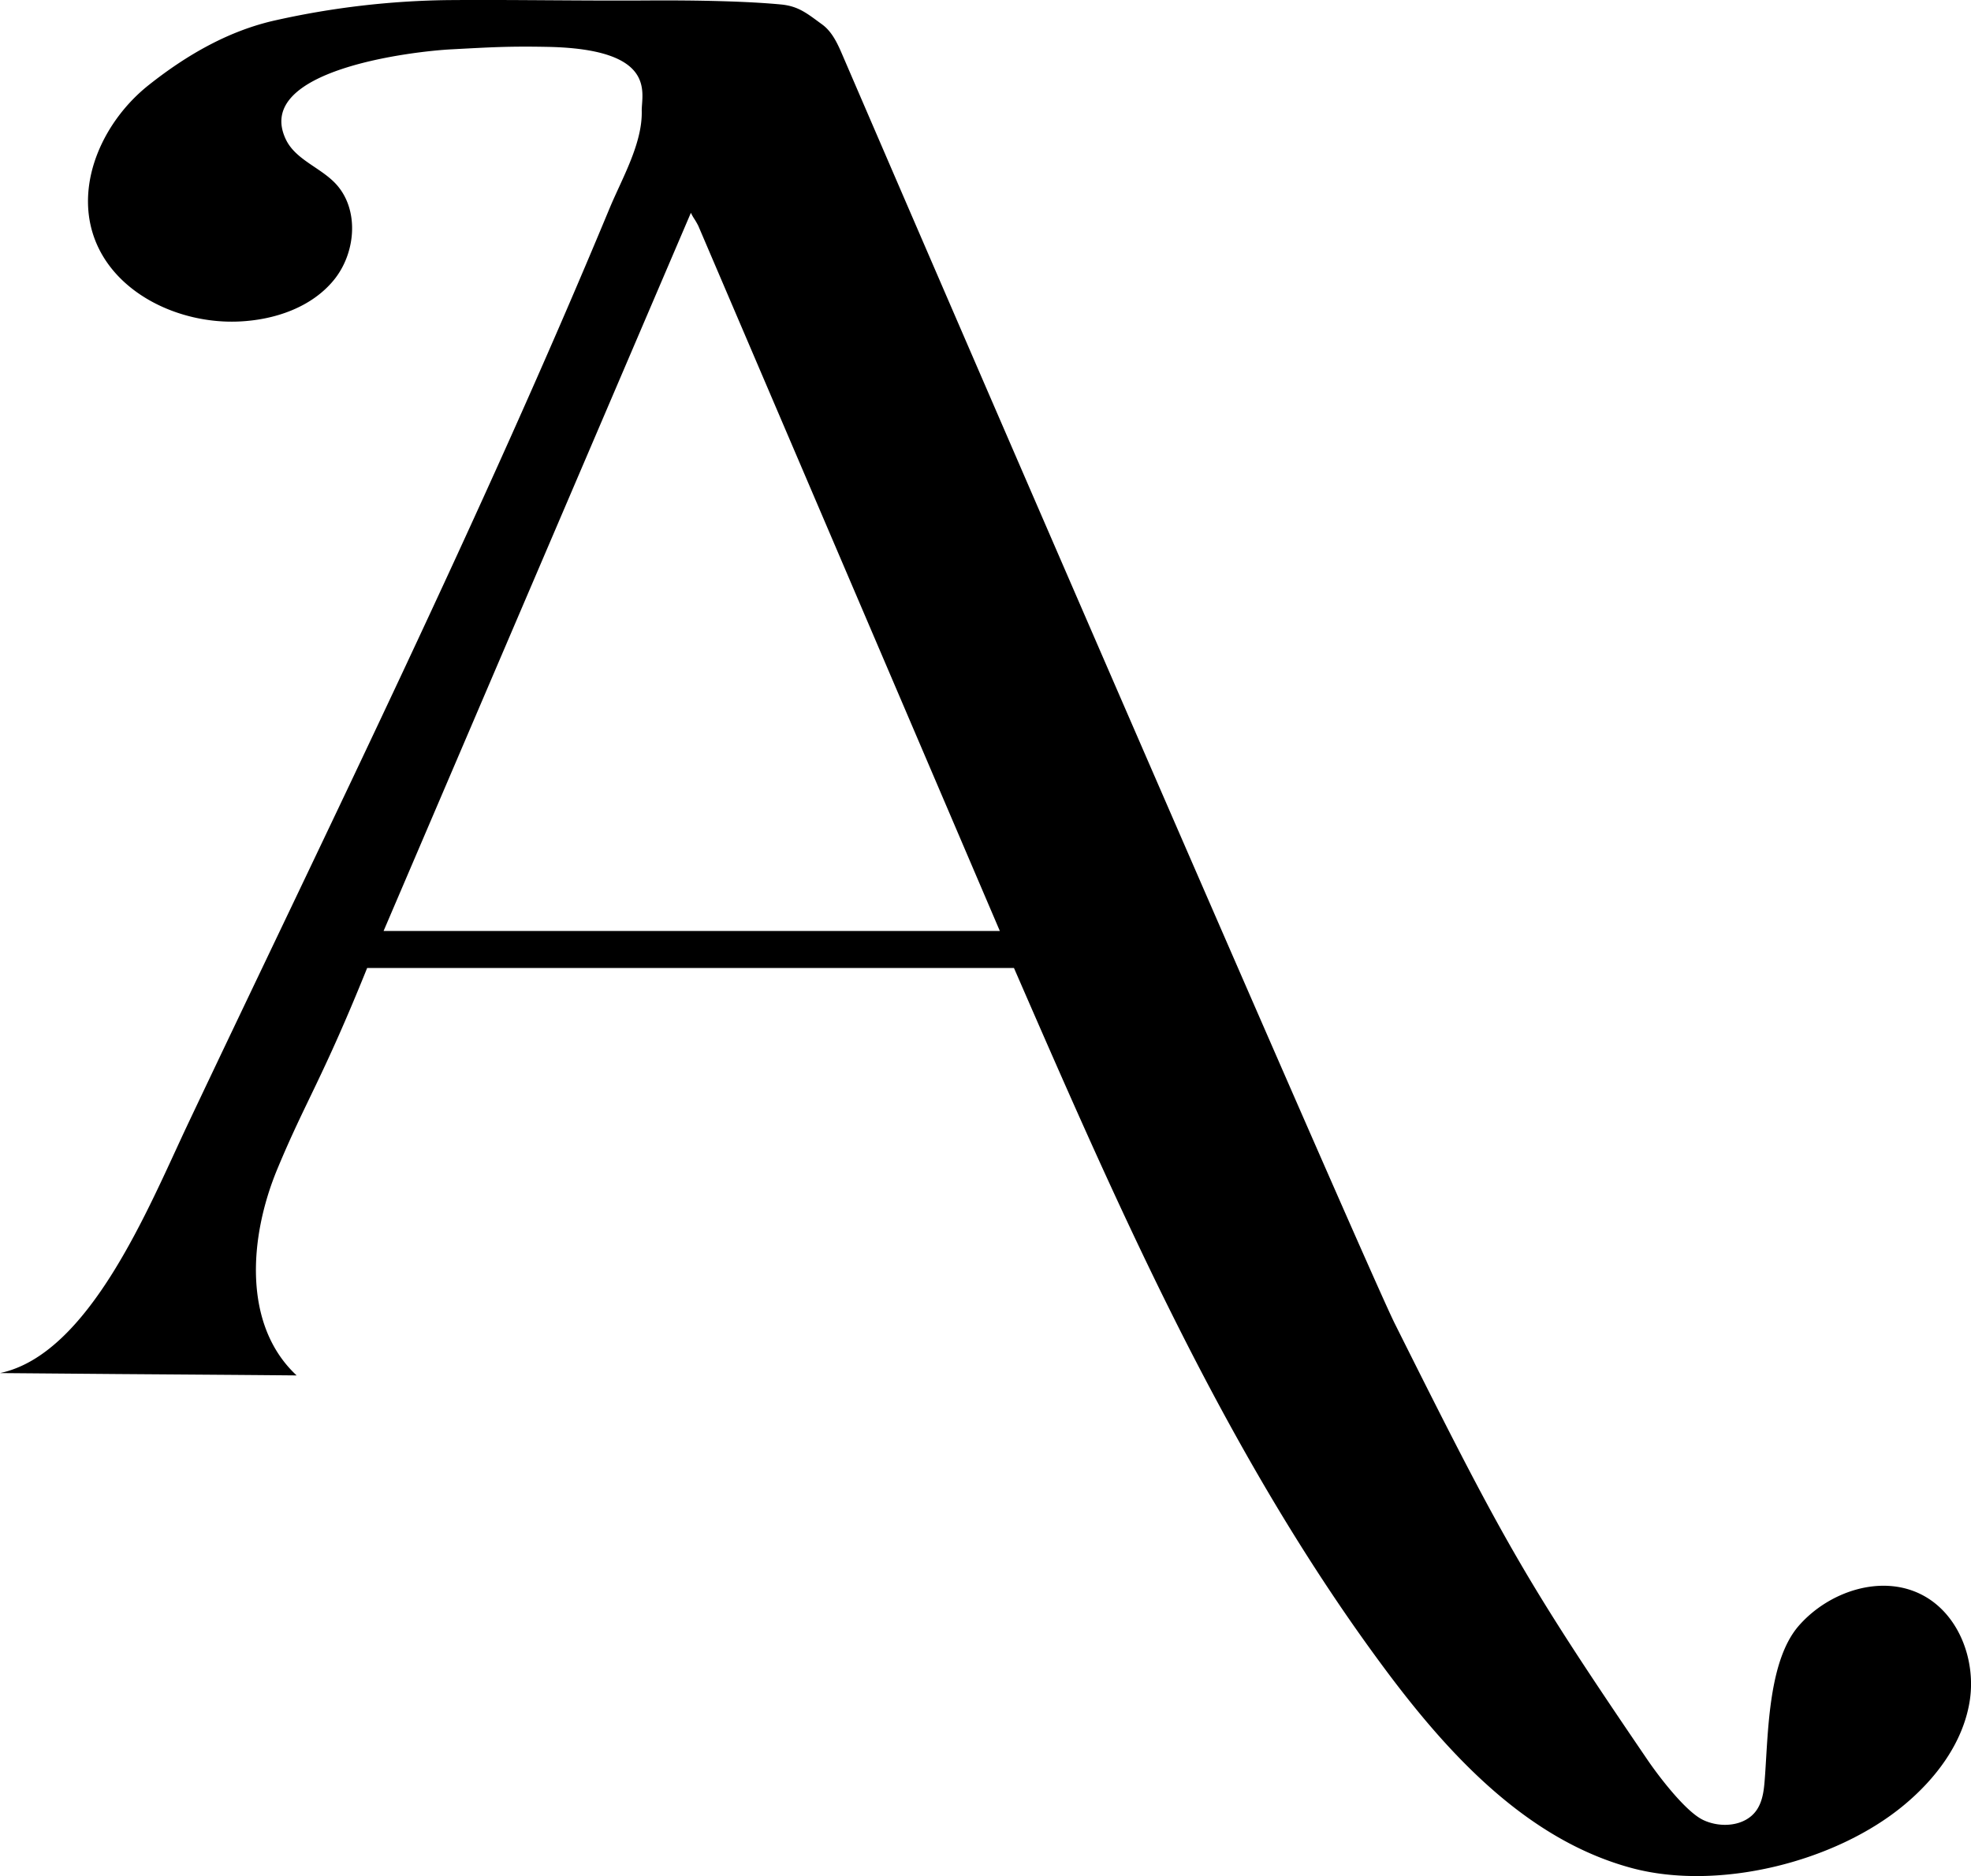 <svg xmlns="http://www.w3.org/2000/svg" viewBox="0 0 385.39 366.75"><g id="Layer_2" data-name="Layer 2"><g id="Layer_1-2" data-name="Layer 1"><path d="M23,268.61c12.41.09,25.51.18,35,.27-10.54-9.8-9.32-27-3.78-40.33s8.82-17.63,17.57-39.32H198.26C219,236.87,240,285,271.06,326.63c12.49,16.73,27.72,33.05,47.87,38.52,16.93,4.6,39.94-1.09,53.41-12.32,6.26-5.21,11.47-12.16,12.78-20.19s-2.08-17.12-9.3-20.86c-7.92-4.11-18.19-.7-24.07,6s-6,20.26-6.62,29.15c-.18,2.43-.3,5-1.71,7-2.22,3.12-7,3.49-10.43,1.84s-8.68-8.55-10.84-11.72c-24-35.22-28.22-42.88-49.44-85.33-5.12-10.25-78.67-179.89-108-248-.94-2.2-2-4.49-3.9-5.9-2.92-2.12-4.6-3.6-8.05-3.94-6.66-.64-16.47-.85-26-.79-13,.09-26.07-.17-39.11-.07A163.38,163.38,0,0,0,54,3.94c-9.15,2-17.43,6.75-24.9,12.67C20.38,23.51,14.76,35.43,18.26,46,22,57.23,34.9,63.38,46.73,62.85c6.92-.31,14.1-2.71,18.51-8.06s5.09-14,.28-19c-3-3.11-7.75-4.62-9.62-8.52C49.35,13.59,81.08,10,88.33,9.64c7.58-.4,11-.62,18.59-.48,21.78.39,18.48,9.14,18.56,12.54.14,6.39-3.89,13.25-6.3,19.05-25,60.19-54.69,120.42-82.6,179.32C29,236.17,17.44,264.76,0,268.42ZM75,182,135.09,41.6a9.74,9.74,0,0,0,.72,1.27c.23.36.48.79.72,1.26L195.5,182Z"></path></g></g></svg>
